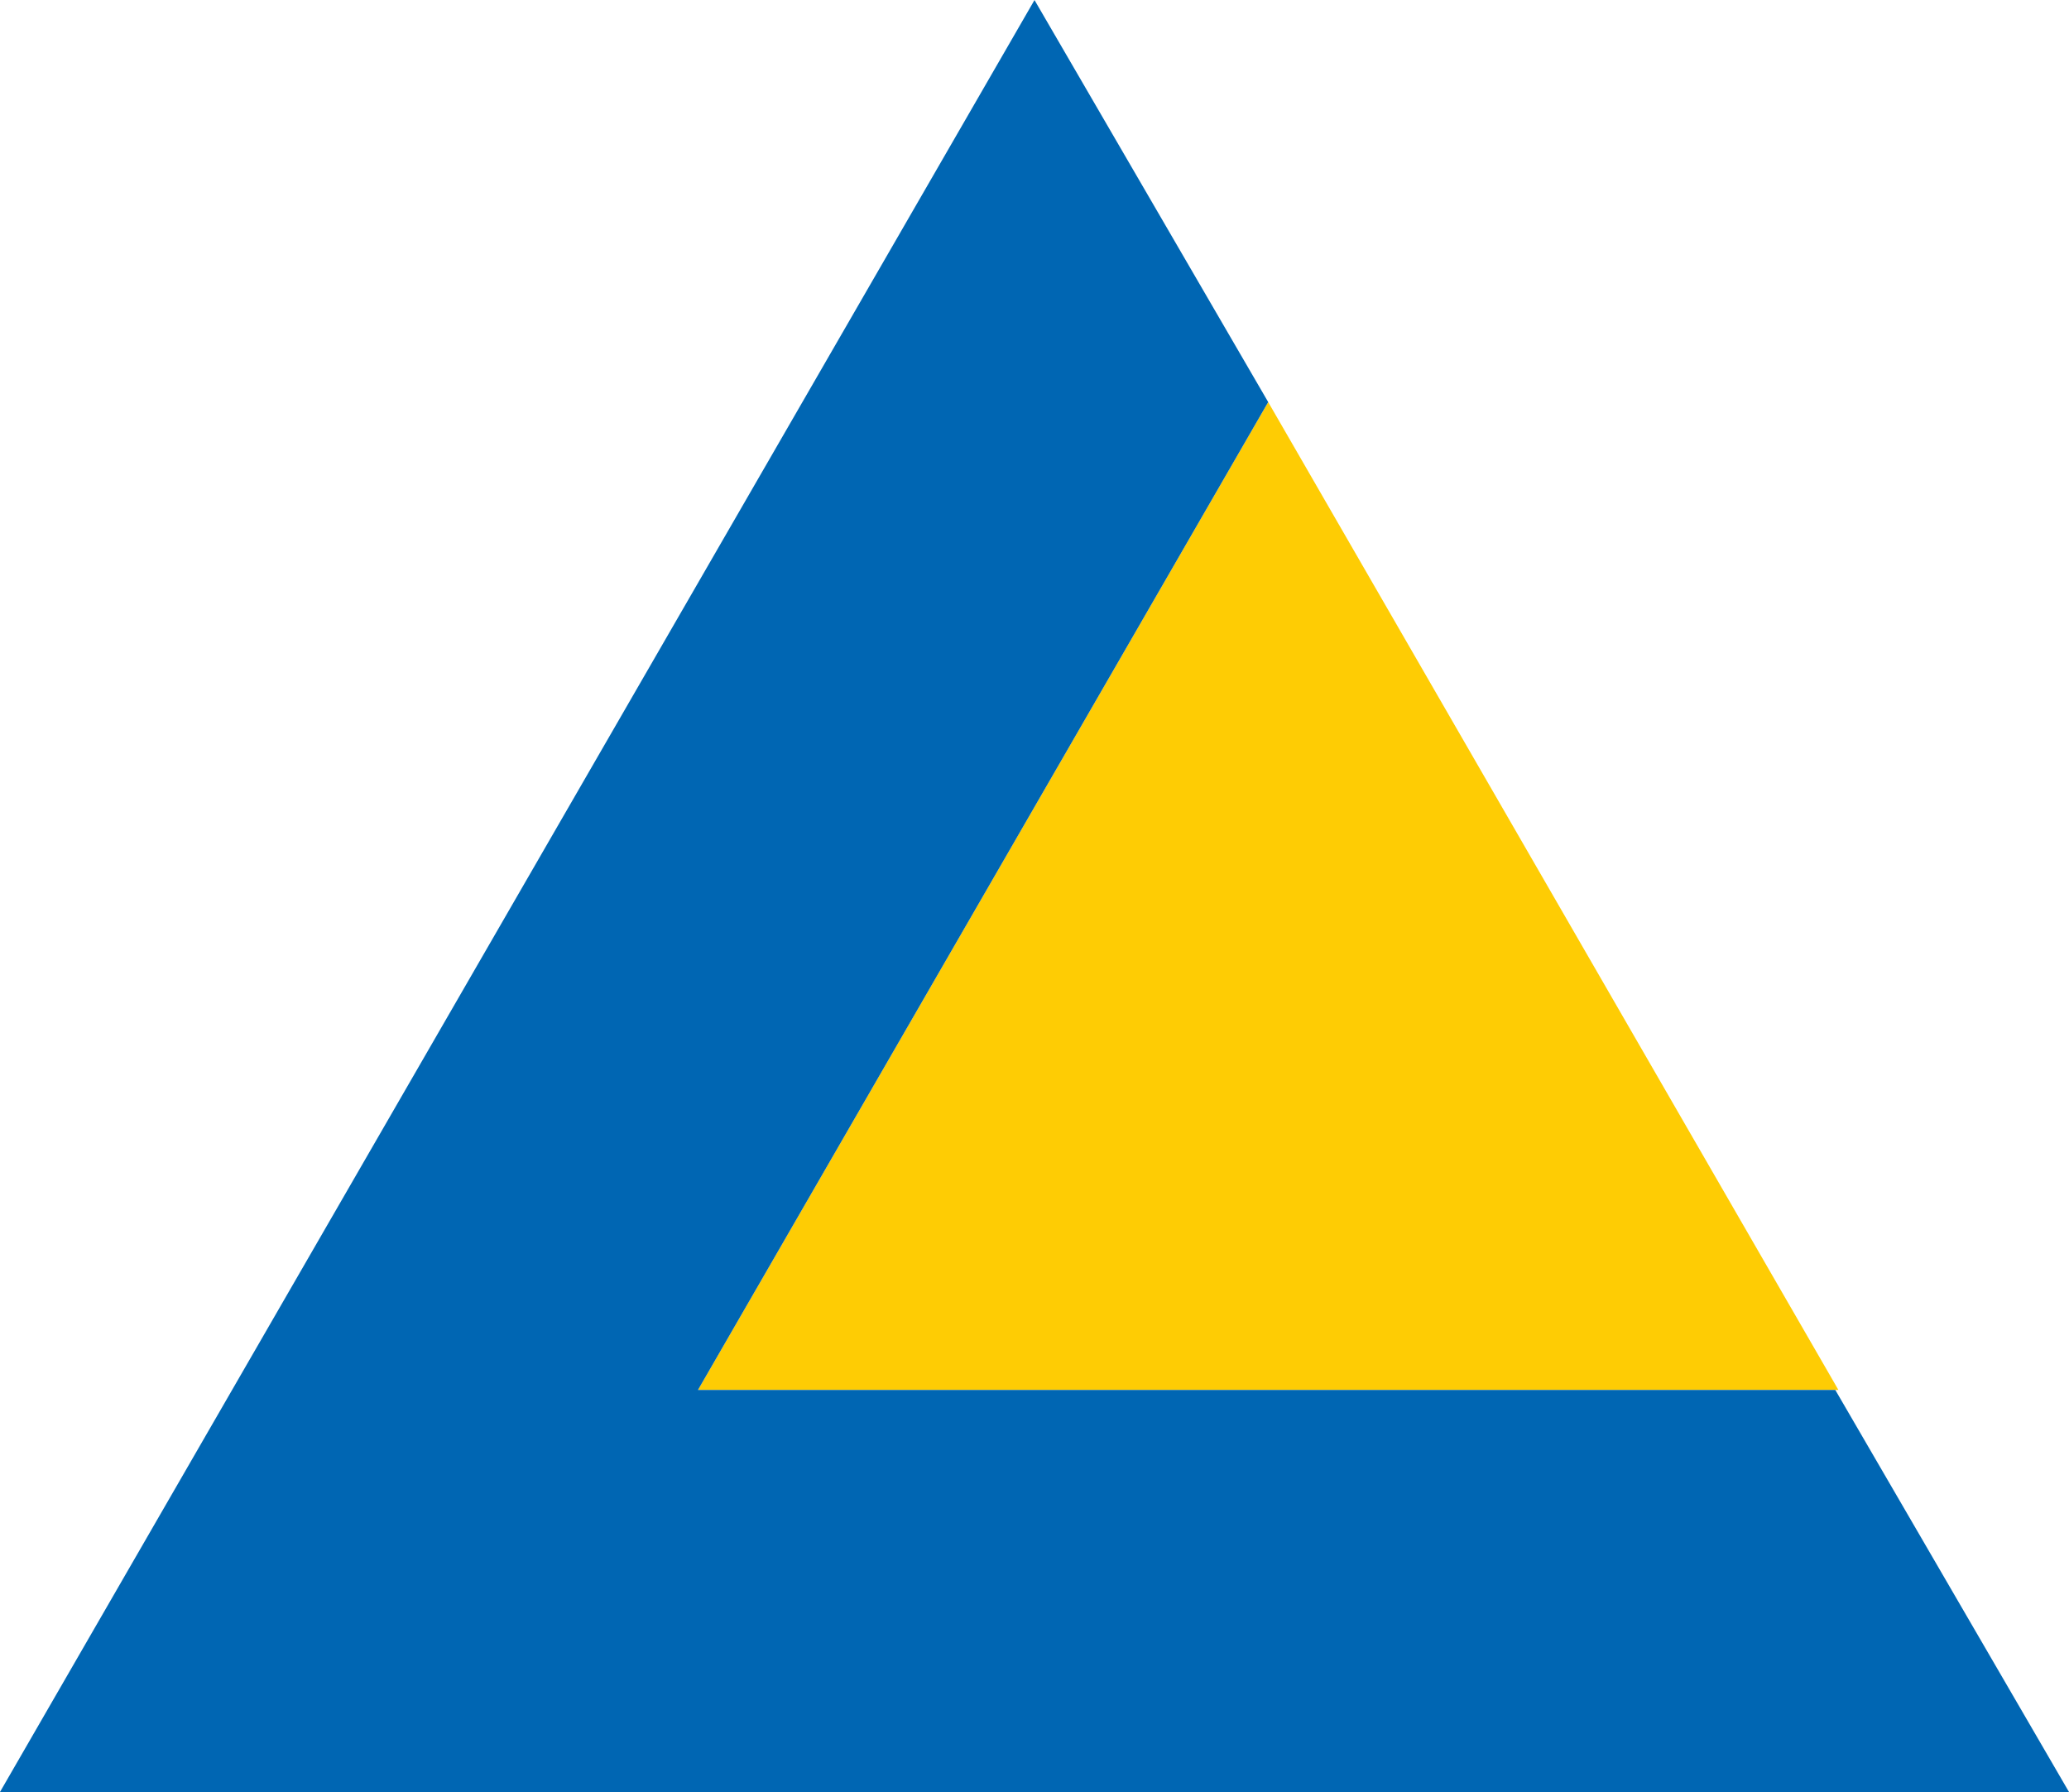 <?xml version="1.0" encoding="UTF-8"?>
<!DOCTYPE svg PUBLIC "-//W3C//DTD SVG 1.1//EN" "http://www.w3.org/Graphics/SVG/1.1/DTD/svg11.dtd">
<!-- Creator: CorelDRAW 2019 (64-Bit) -->
<svg xmlns="http://www.w3.org/2000/svg" xml:space="preserve" width="7.859mm" height="6.806mm" version="1.1" style="shape-rendering:geometricPrecision; text-rendering:geometricPrecision; image-rendering:optimizeQuality; fill-rule:evenodd; clip-rule:evenodd"
viewBox="0 0 6.64 5.75"
 xmlns:xlink="http://www.w3.org/1999/xlink">
 <defs>
  <style type="text/css">
   <![CDATA[
    .fil1 {fill:#0066B3}
    .fil0 {fill:#FECC04}
   ]]>
  </style>
 </defs>
 <g id="Слой_x0020_1">
  <polygon id="path3009" class="fil0" points="5.9,4.46 4.07,1.29 2.24,4.46 5.9,4.46 "/>
  <polygon id="path3011" class="fil1" points="6.64,5.75 5.89,4.46 2.24,4.46 4.07,1.29 3.32,0 -0,5.75 "/>
 </g>
</svg>
